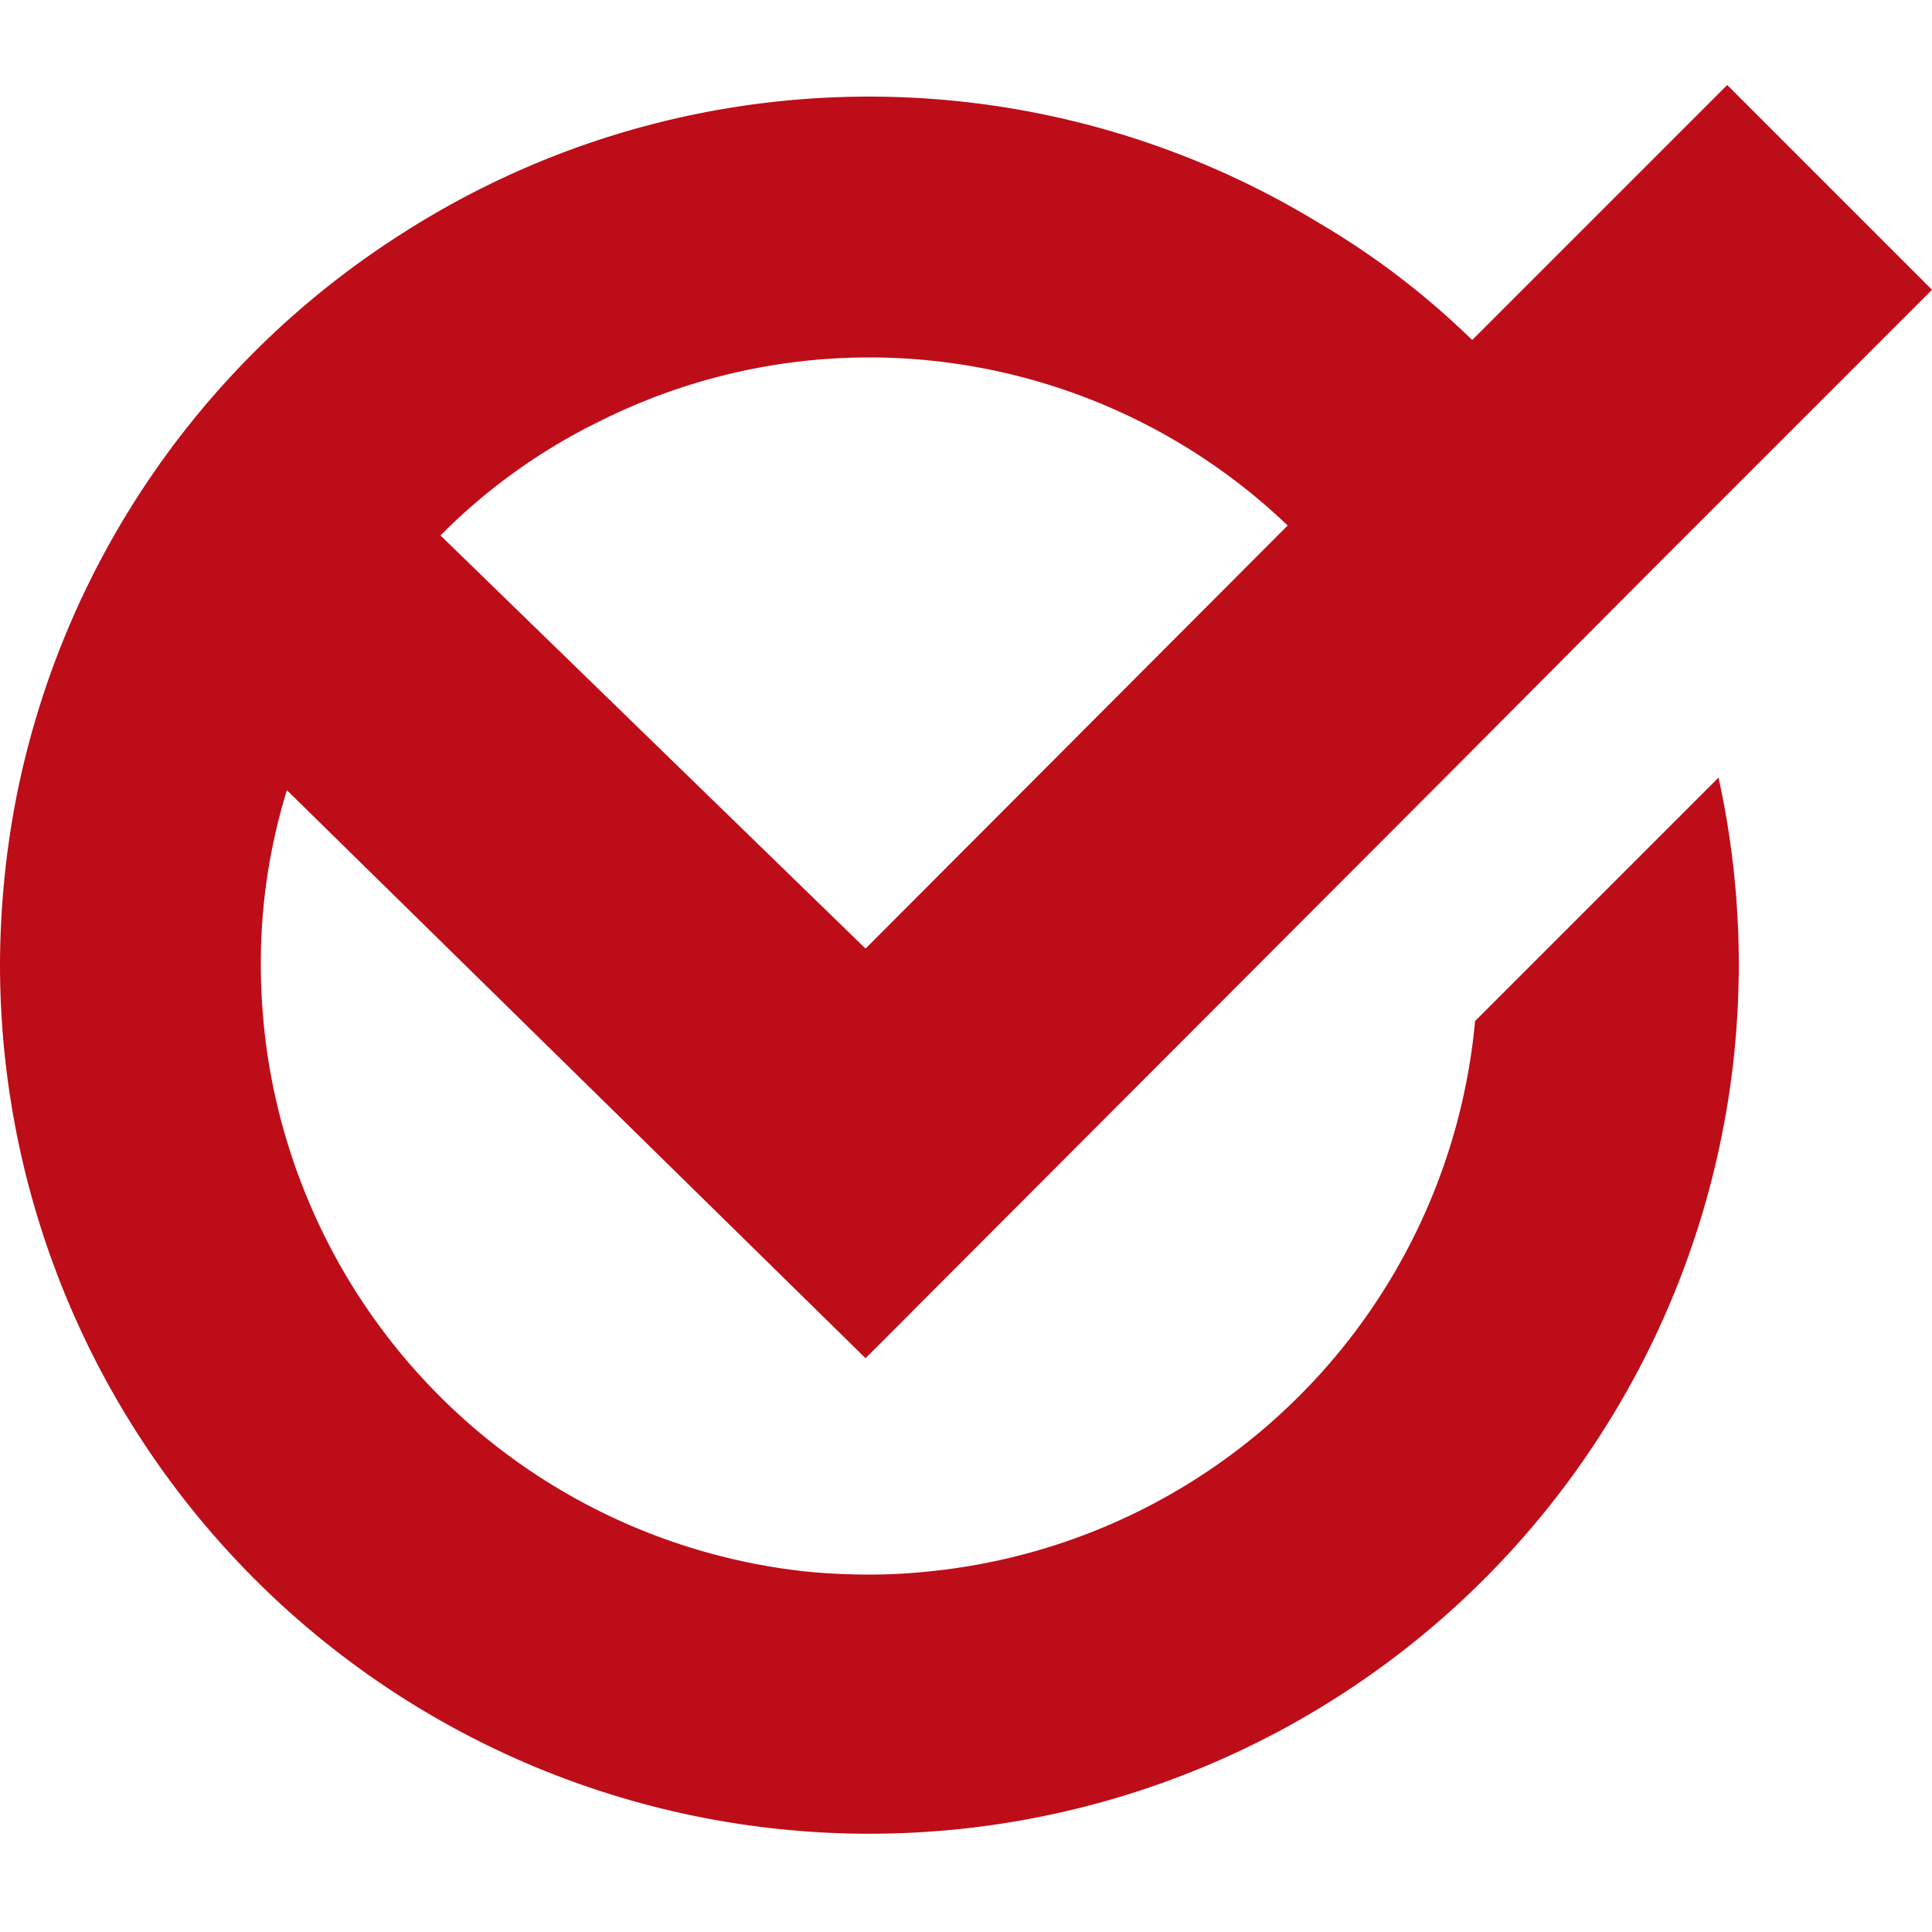 <svg xmlns="http://www.w3.org/2000/svg" width="20" height="20" viewBox="0 0 20 20">
  <g id="check-mark" transform="translate(-0.052 -0.057)">
    <path id="Path_522" data-name="Path 522" d="M15.322,10.627a6.306,6.306,0,0,1-5.68,5.7,5.683,5.683,0,0,1-.59.03c-.22,0-.43-.01-.64-.03a6.322,6.322,0,0,1-5.61-5.49,6.527,6.527,0,0,1-.05-.78,6.073,6.073,0,0,1,.27-1.82l5.99,5.88,6.02-6.03,2.06-2.07,2.96-2.96L17.932.937l-2.64,2.64a8.259,8.259,0,0,0-1.6-1.22,8.947,8.947,0,0,0-9.45.1,8.985,8.985,0,0,0-4.02,5.85,9.19,9.19,0,0,0-.17,1.75,9,9,0,1,0,17.79-1.95Zm-9.06-6.21a6.232,6.232,0,0,1,2.79-.66,6.272,6.272,0,0,1,4.33,1.74l-4.37,4.38L4.612,5.6A6.063,6.063,0,0,1,6.262,4.417Z" fill="#bd0d18"/>
    <rect id="Rectangle_2789" data-name="Rectangle 2789" width="20" height="20" transform="translate(0.052 0.057)" fill="none"/>
  </g>
</svg>
